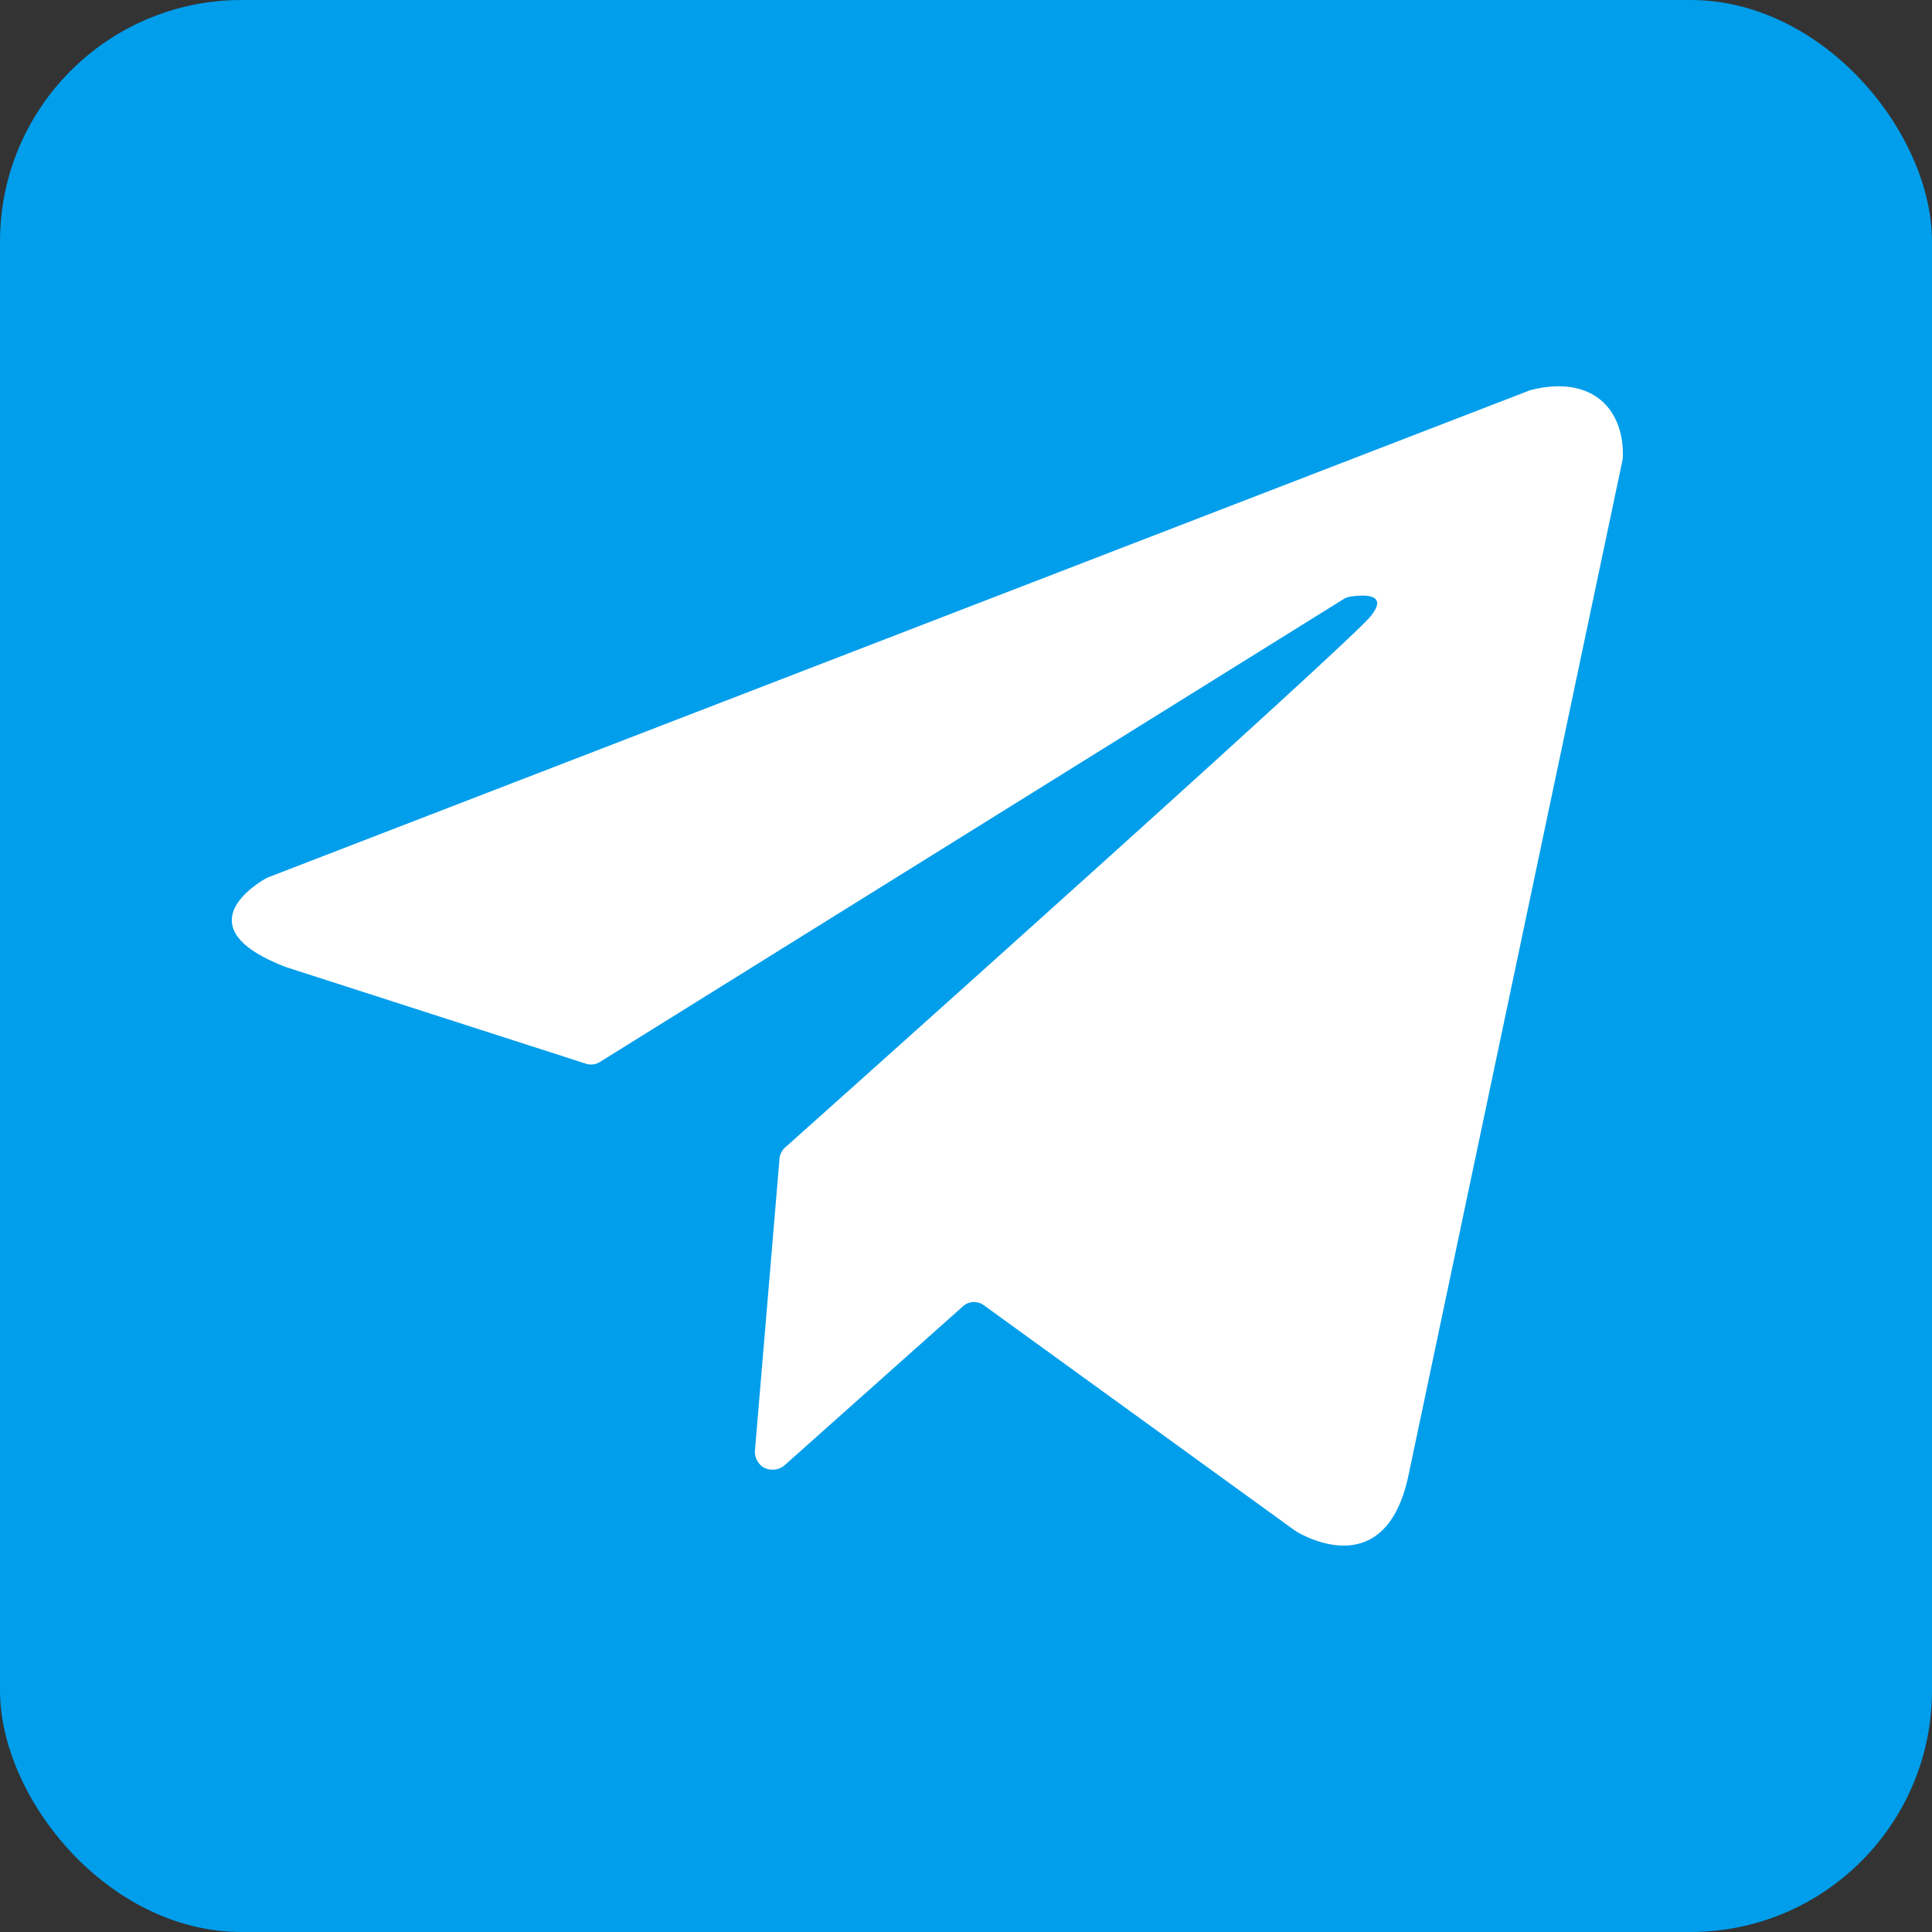 <svg xmlns="http://www.w3.org/2000/svg" viewBox="0 0 32 32" fill="none"><rect x="0" y="0" width="32" height="32" fill="#333333" stroke="none"/><rect width="32" height="32" fill="#009EEB" rx="4"/><path fill="#fff" d="M25.306 6.478 4.44 14.532a.266.266 0 0 0-.036.018c-.17.095-1.35.816.315 1.461l.017.007 4.968 1.6a.274.274 0 0 0 .23-.027l12.323-7.67a.271.271 0 0 1 .1-.037c.17-.028.664-.08.352.315-.353.449-8.77 7.972-9.705 8.807a.282.282 0 0 0-.093.187l-.408 4.848a.317.317 0 0 0 .127.254.31.31 0 0 0 .368-.028l2.952-2.631a.274.274 0 0 1 .344-.018l5.15 3.73.017.012c.124.076 1.47.858 1.86-.887L26.876 7.61c.005-.054.053-.64-.368-.988-.442-.362-1.067-.18-1.161-.16a.27.27 0 0 0-.04.015Z"/></svg>